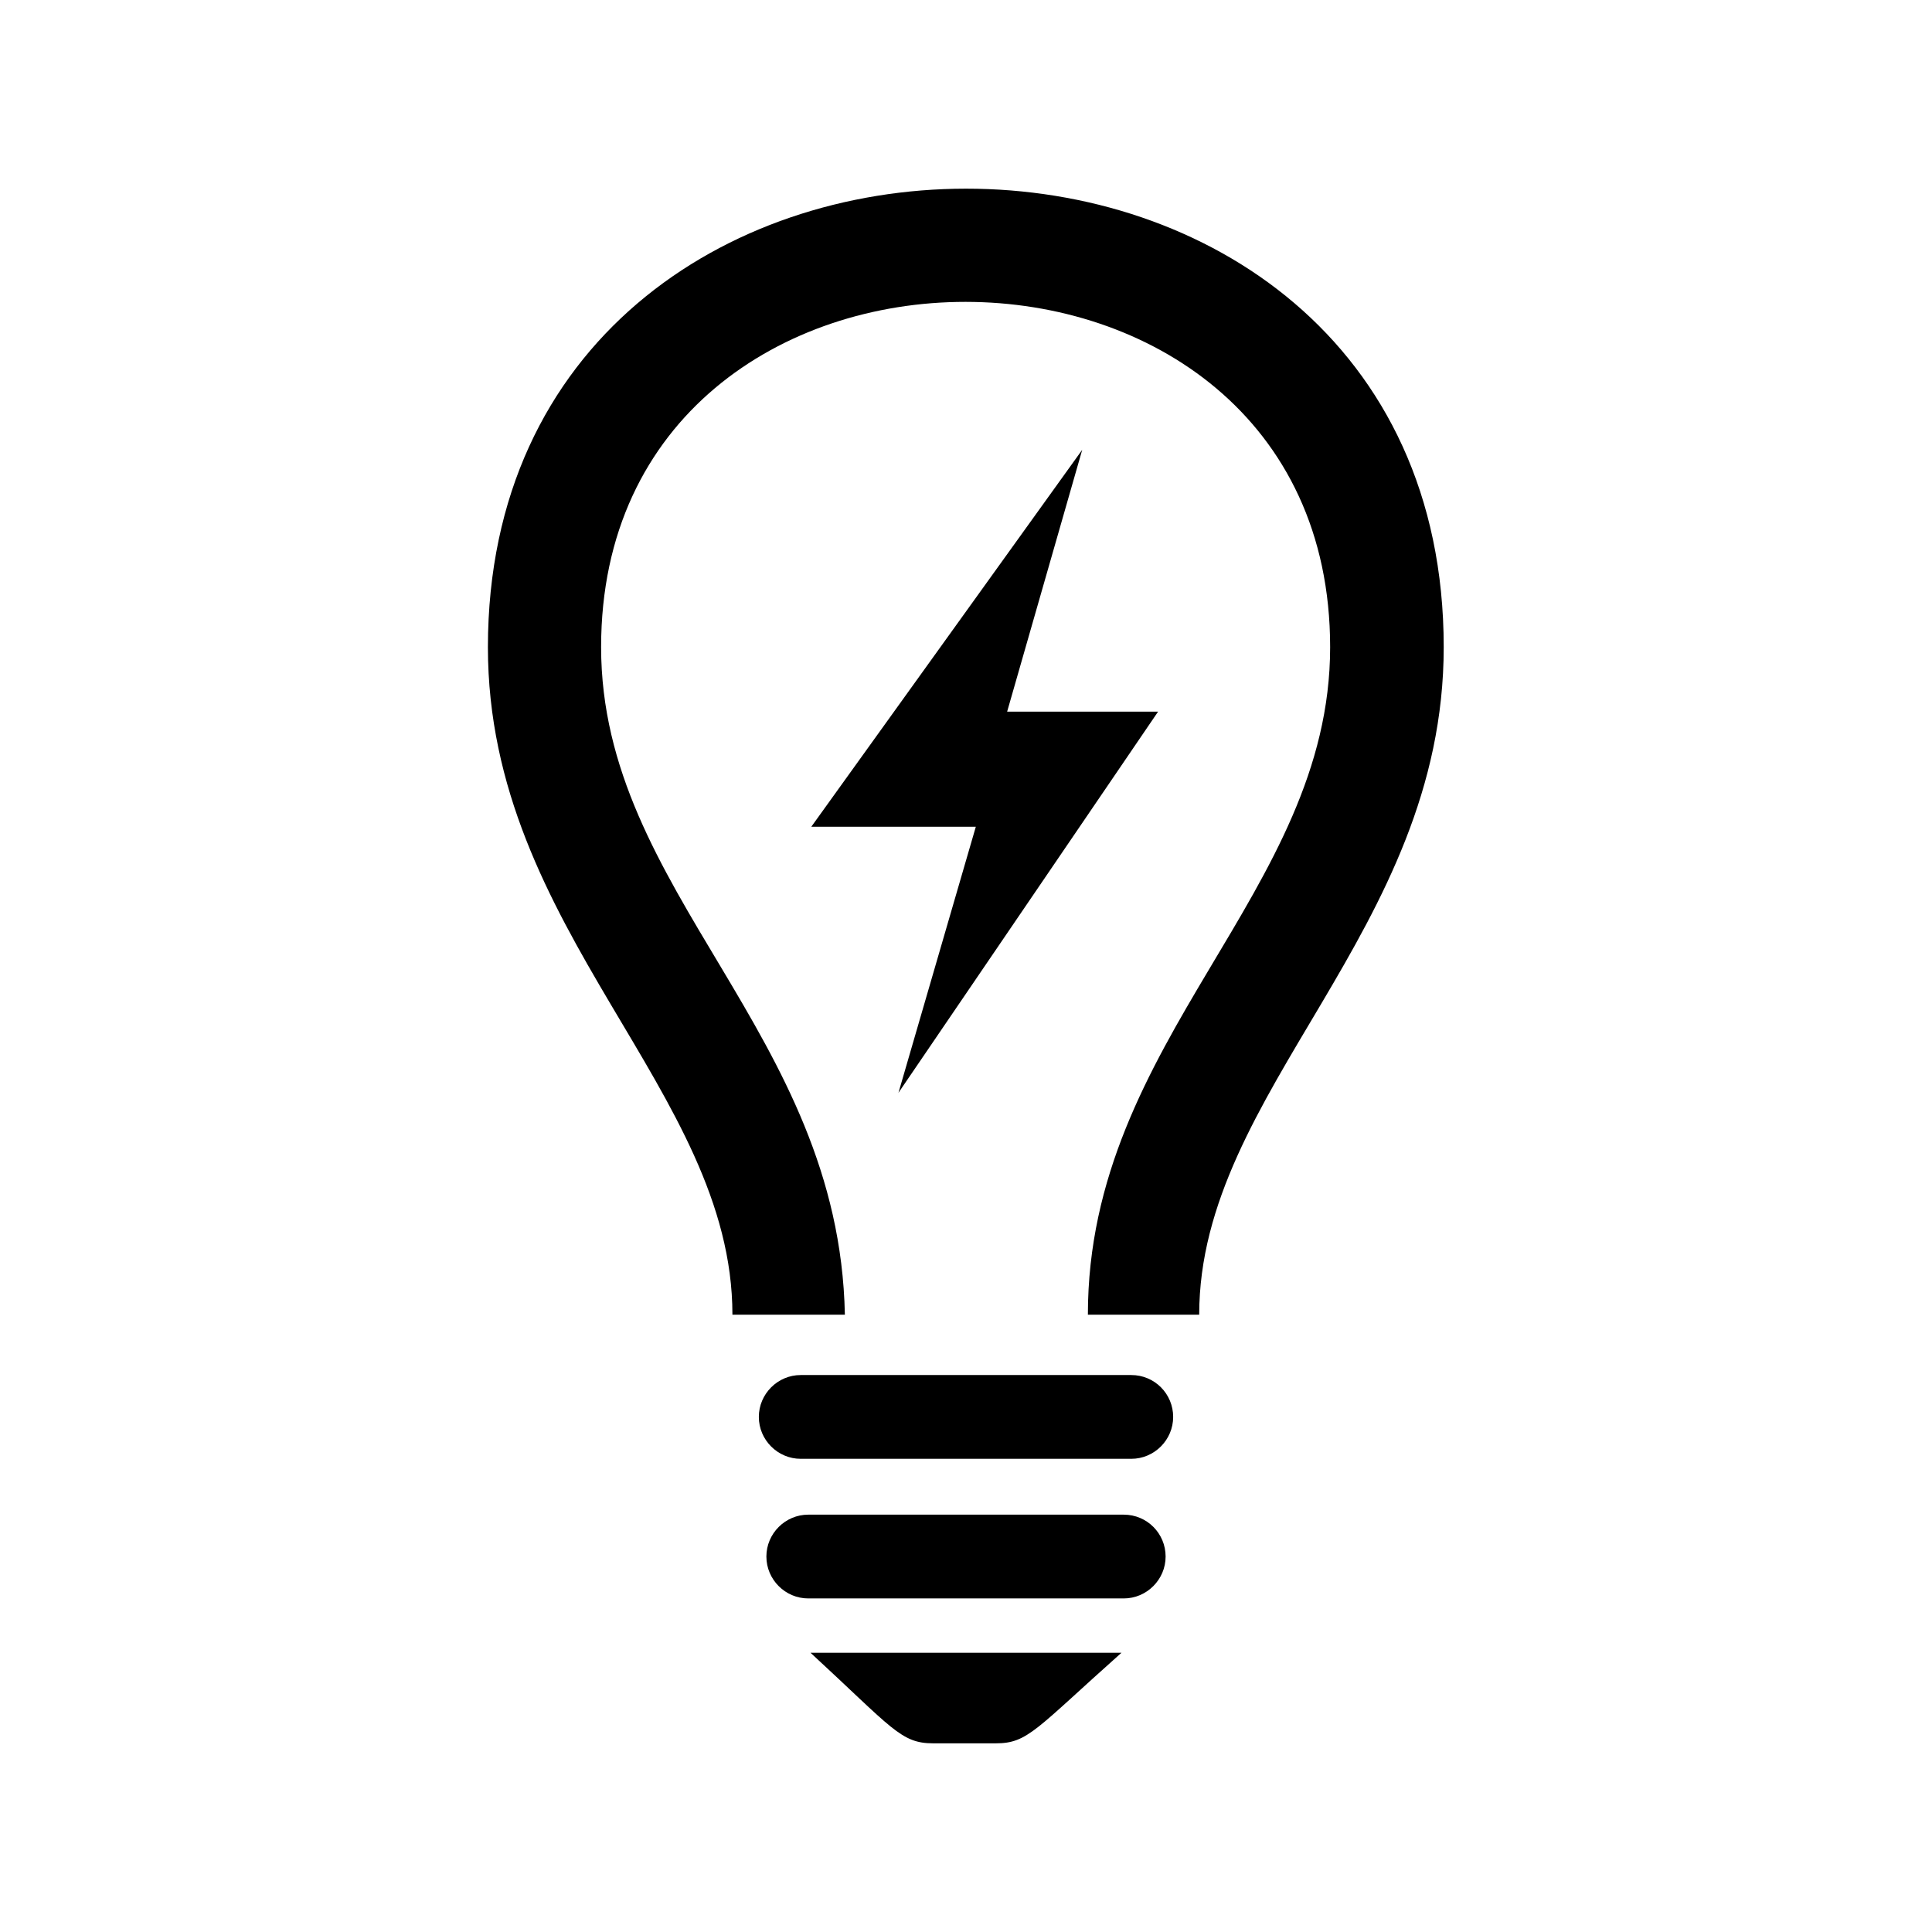 <?xml version="1.0" encoding="UTF-8"?>
<svg xmlns="http://www.w3.org/2000/svg" viewBox="0 0 512 512">
	<path id="light-bulb" d="M299.8 364.4h-87.6c-6.1 0-11.1 5-11.1 11.1s5 11.1 11.1 11.1h87.6c6.1 0 11.1-5 11.1-11.1s-4.9-11.1-11.1-11.1zm-2 37h-83.6c-6.1 0-11.1 5-11.1 11.1s5 11.1 11.1 11.1h83.6c6.1 0 11.1-5 11.1-11.1s-4.9-11.1-11.1-11.1zm-83 36.6c21.7 20 23.9 24 32.5 24h16.6c8.5 0 10.5-3.7 33.3-24h-82.4zm167.8-266.5c0 75.3-64.8 117.5-64.8 176.9h-29.5c0-73.2 64.2-111.8 64.2-176.9 0-121.9-193.2-122.1-193.2 0 0 65.1 63.1 102 64.6 176.9h-29.8c0-59.4-64.8-101.6-64.8-176.9.1-161.9 253.3-162.1 253.3 0zM238.1 289.6l68.8-101h-40l19.9-69.4-71.8 99.9h43.6l-20.5 70.5z"/>
</svg>
